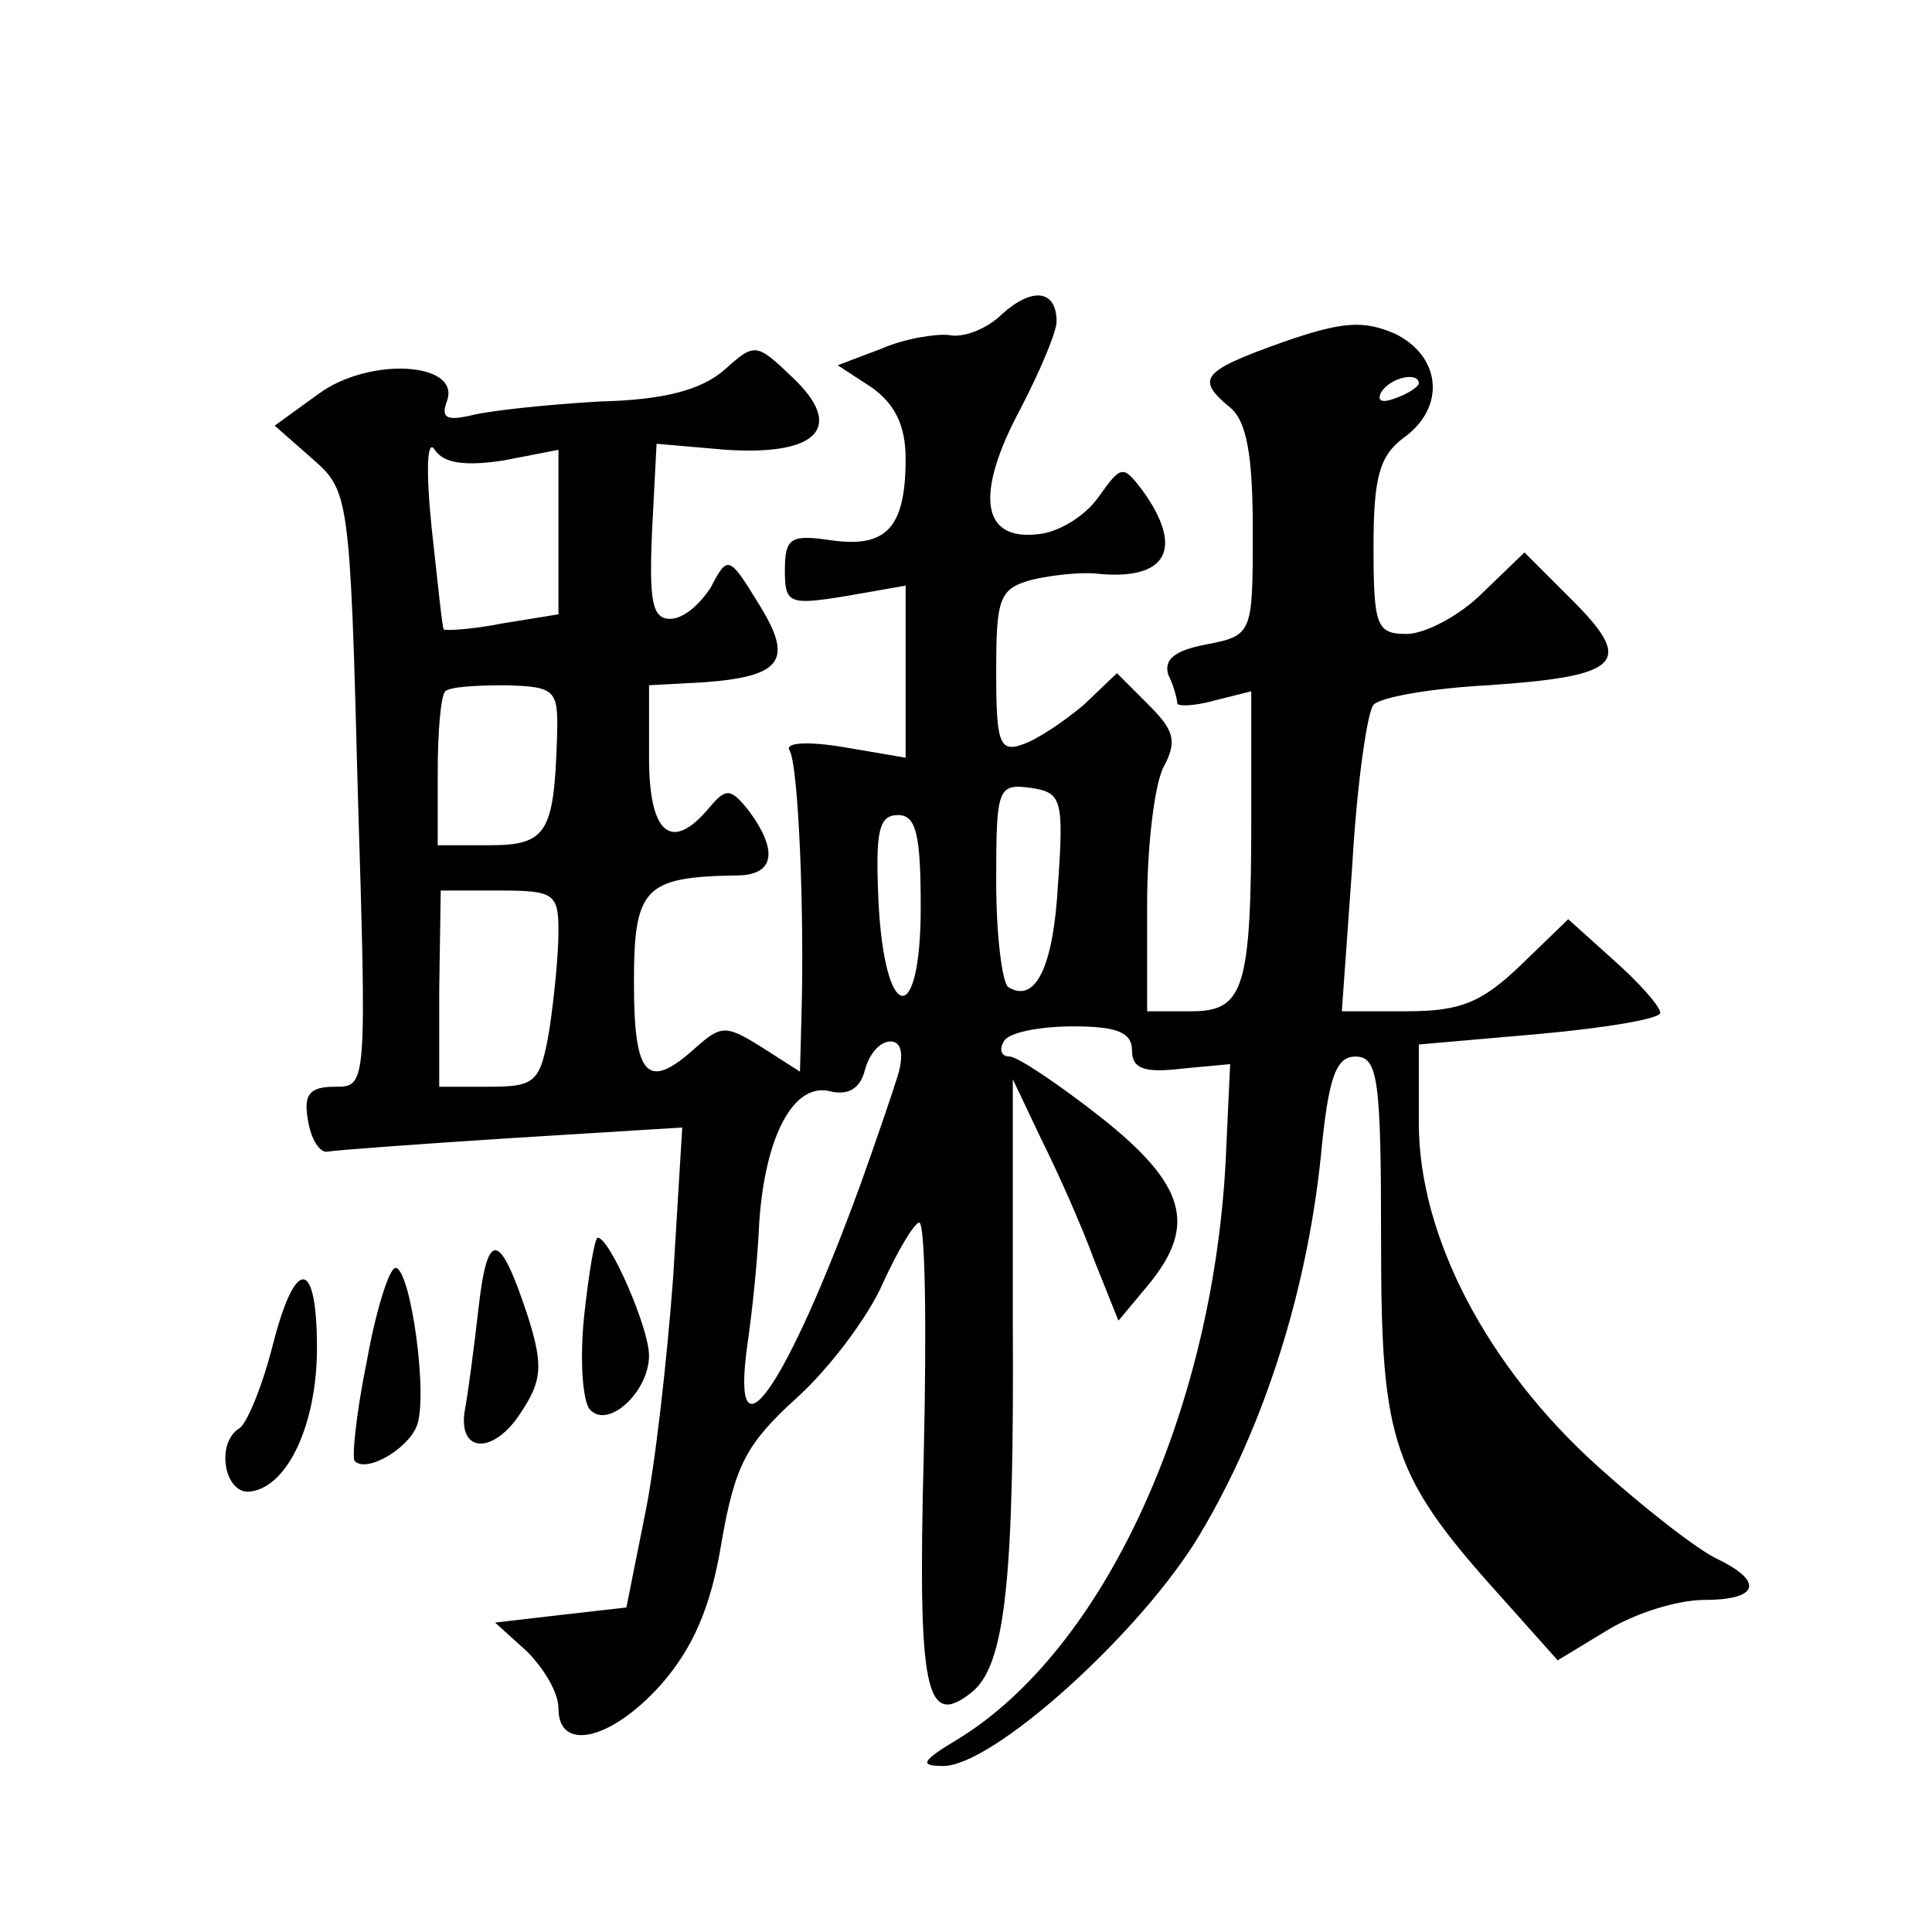 <?xml version="1.0" standalone="no"?>
<!DOCTYPE svg PUBLIC "-//W3C//DTD SVG 20010904//EN"
 "http://www.w3.org/TR/2001/REC-SVG-20010904/DTD/svg10.dtd">
<svg version="1.0" xmlns="http://www.w3.org/2000/svg"
 width="128pt" height="128pt" viewBox="0 0 128 128"
 preserveAspectRatio="xMidYMid meet">
<g transform="translate(0,128) scale(0.1,-0.1)"
fill="#0" stroke="none">
<path d="M664 1072 c-10 -10 -26 -16 -35 -14 -8 1 -29 -2 -45 -9 l-29 -11 23 -15
c15 -11 22 -25 22 -47 0 -46 -13 -59 -49 -54 -27 4 -31 2 -31 -20 0 -22 3 -23 40
-17 l40 7 0 -57 0 -57 -41 7 c-24 4 -39 3 -36 -2 6 -9 10 -108 8 -176 l-1 -37 -25
16 c-24 15 -27 15 -44 0 -32 -29 -41 -20 -41 43 0 63 7 70 68 71 25 0 28 16 8 43
-12 15 -15 15 -26 2 -25 -30 -40 -18 -40 33 l0 48 37 2 c52 4 59 15 35 53 -19 31
-20 31 -31 10 -7 -11 -18 -21 -27 -21 -12 0 -14 12 -12 58 l3 58 46 -4 c61 -4 79
15 44 48 -24 23 -25 23 -45 5 -15 -13 -39 -20 -83 -21 -34 -2 -72 -6 -84 -9 -17
-4 -21 -2 -17 9 10 26 -51 30 -85 5 l-29 -21 25 -22 c24 -21 25 -24 30 -219 6 -197
6 -197 -15 -197 -17 0 -21 -5 -18 -22 2 -13 8 -22 13 -21 5 1 60 5 122 9 l113 7
-6 -99 c-4 -54 -12 -126 -19 -159 l-12 -60 -44 -5 -43 -5 21 -19 c11 -11 21 -27
21 -38 0 -29 35 -21 68 16 21 24 33 51 40 94 9 52 17 66 50 96 21 19 47 53 57 76
10 22 21 40 24 40 4 0 5 -69 3 -154 -4 -156 1 -182 32 -157 22 18 28 74 27 246
l0 160 19 -40 c11 -22 27 -58 35 -80 l16 -40 20 24 c32 39 25 66 -32 111 -28 22
-55 40 -60 40 -6 0 -7 5 -4 10 3 6 24 10 46 10 29 0 39 -4 39 -16 0 -12 8 -15 33
-12 l32 3 -3 -65 c-9 -167 -81 -323 -177 -382 -25 -15 -26 -18 -10 -18 32 0 125
83 166 147 43 69 74 161 84 256 5 53 10 67 23 67 15 0 17 -15 17 -122 0 -136 7
-156 84 -241 l33 -37 33 20 c18 11 46 20 64 20 36 0 40 12 9 27 -13 6 -49 34 -80
62 -73 66 -118 152 -118 227 l0 52 80 7 c44 4 80 10 80 14 0 4 -14 20 -31 35 l-30
27 -31 -30 c-26 -25 -40 -31 -76 -31 l-43 0 7 98 c3 53 10 101 14 105 4 5 38 11
76 13 88 6 97 15 56 56 l-32 32 -28 -27 c-15 -15 -38 -27 -50 -27 -20 0 -22 5 -22
58 0 46 4 60 20 72 28 20 25 54 -6 69 -21 9 -35 8 -75 -6 -53 -19 -57 -24 -34 -43
11 -9 15 -32 15 -81 0 -69 0 -70 -31 -76 -21 -4 -28 -10 -25 -20 4 -8 6 -17 6 -19
0 -2 11 -2 25 2 l24 6 0 -83 c0 -115 -5 -129 -40 -129 l-29 0 0 71 c0 39 5 80 11
91 9 17 7 24 -10 41 l-21 21 -22 -21 c-13 -11 -31 -23 -40 -26 -16 -6 -18 1 -18
48 0 49 2 55 24 61 13 3 32 5 42 4 47 -5 59 16 31 55 -13 17 -14 17 -29 -4 -9 -13
-27 -24 -41 -25 -37 -4 -41 27 -11 83 13 25 24 51 24 58 0 21 -16 23 -36 5z m276
-46 c0 -2 -7 -7 -16 -10 -8 -3 -12 -2 -9 4 6 10 25 14 25 6z m-606 -51 l36 7 0
-55 0 -54 -37 -6 c-20 -4 -38 -5 -39 -4 -1 1 -4 31 -8 67 -4 39 -3 60 2 52 6 -9
20 -11 46 -7z m35 -185 c-2 -62 -7 -70 -45 -70 l-34 0 0 48 c0 27 2 51 5 54 3 3
21 4 40 4 34 -1 35 -3 34 -36z m332 -95 c-3 -56 -15 -80 -33 -69 -4 3 -8 34 -8
70 0 62 1 65 23 62 20 -3 22 -7 18 -63z m-91 -16 c0 -81 -24 -77 -28 4 -2 46 0
57 13 57 12 0 15 -13 15 -61z m-240 -16 c0 -16 -3 -45 -6 -65 -6 -35 -9 -38 -40
-38 l-33 0 0 65 1 65 39 0 c36 0 39 -2 39 -27z m225 -95 c-4 -13 -15 -45 -25 -73
-49 -134 -86 -188 -75 -107 3 20 7 57 8 82 4 58 23 93 47 87 12 -3 20 2 23 14 3
11 10 19 17 19 7 0 9 -8 5 -22z M317 413 c-3 -26 -7 -57 -9 -67 -5 -29 19 -30 37
-2 14 21 15 31 5 63 -19 58 -27 59 -33 6z M387 408 c-3 -29 -1 -57 4 -62 12 -13
39 12 39 36 0 18 -26 78 -34 78 -2 0 -6 -24 -9 -52z M181 390 c-7 -28 -17 -52 -22
-56 -17 -10 -10 -46 8 -42 24 4 43 45 43 95 0 59 -14 61 -29 3z M243 378 c-7 -34
-10 -64 -8 -66 8 -8 35 8 41 23 8 19 -4 105 -14 105 -4 0 -13 -28 -19 -62z"/>
</g>
</svg>
